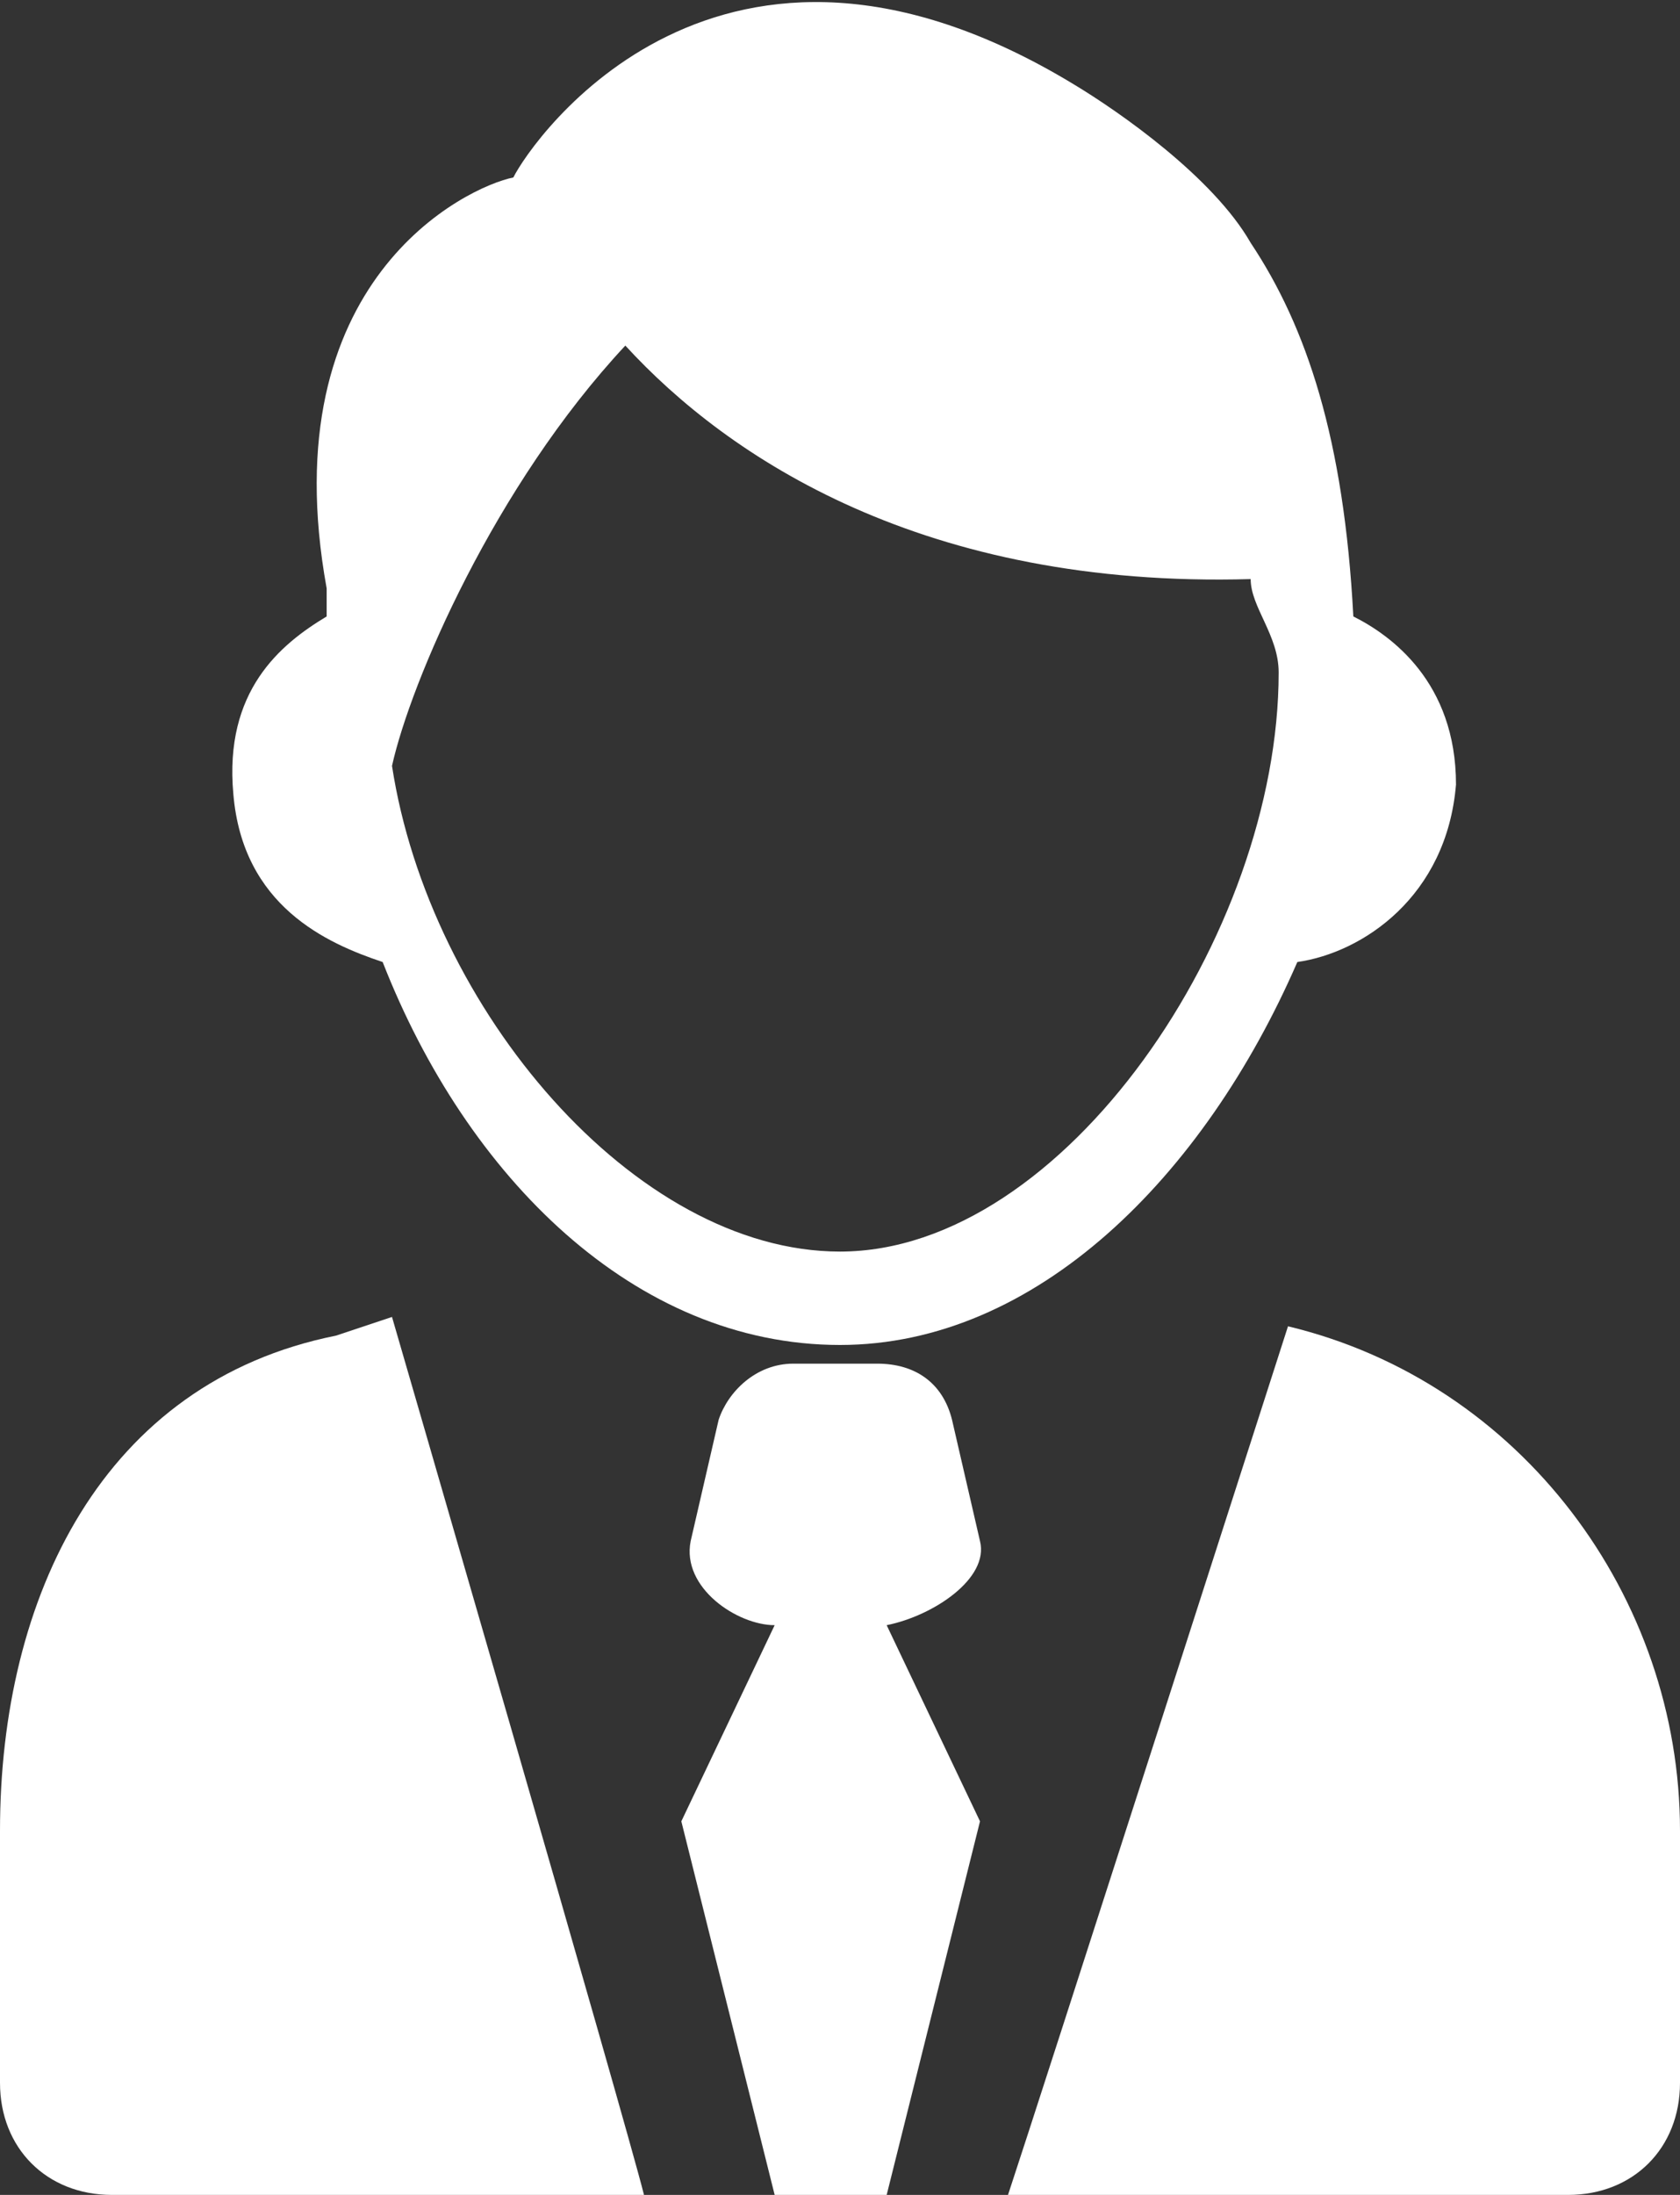 <?xml version="1.0" encoding="utf-8"?>
<!-- Generator: Adobe Illustrator 18.1.1, SVG Export Plug-In . SVG Version: 6.00 Build 0)  -->
<!DOCTYPE svg PUBLIC "-//W3C//DTD SVG 1.1//EN" "http://www.w3.org/Graphics/SVG/1.1/DTD/svg11.dtd">
<svg version="1.1" id="レイヤー_1" xmlns="http://www.w3.org/2000/svg" xmlns:xlink="http://www.w3.org/1999/xlink" x="0px"
	 y="0px" viewBox="0 0 18 23.5" enable-background="new 0 0 18 23.5" xml:space="preserve">
<rect x="0" y="0" width="18" height="23.5" fill="#333333" stroke="none"/>
<path fill="#FFFFFF" d="M14.5,6.6c-0.1-1.9-0.5-3.1-1.1-4h0c-0.4-0.7-1.4-1.4-1.9-1.7c-3.8-2.3-5.8,0.6-6,1C5,2,2.9,3,3.5,6.3
	c0,0.1,0,0.2,0,0.3C3,6.9,2.4,7.4,2.5,8.5c0.1,1.2,1,1.6,1.6,1.8C5,12.6,6.8,14.4,9,14.4c2.1,0,3.9-1.8,4.9-4.1
	c0.7-0.1,1.6-0.7,1.7-1.9C15.6,7.3,14.9,6.8,14.5,6.6L14.5,6.6z M9,13.4c-2.2,0-4.4-2.6-4.8-5.2c0.2-0.9,1.1-3,2.5-4.5
	c1.1,1.2,3.2,2.6,6.7,2.5c0,0.3,0.3,0.6,0.3,1C13.7,10,11.4,13.4,9,13.4L9,13.4z M9,13.4"/>
<path fill="#FFFFFF" d="M4.2,14.1l-0.6,0.2C1.1,14.8,0,17.1,0,19.6v2.7c0,0.7,0.5,1.2,1.2,1.2h5.7C6.7,22.7,4.2,14.1,4.2,14.1z"/>
<path fill="#FFFFFF" d="M13.8,14.2c0,0-2.7,8.4-3,9.3h6c0.7,0,1.2-0.5,1.2-1.2v-2.7C18,17.1,16.3,14.8,13.8,14.2z"/>
<path fill="#FFFFFF" d="M11.9,20.6"/>
<path fill="#FFFFFF" d="M8.3,23.5l1.2,0l1-4l-1-2.1c0.5-0.1,1.1-0.5,1-0.9l-0.3-1.3c-0.1-0.4-0.4-0.6-0.8-0.6H8.5
	c-0.4,0-0.7,0.3-0.8,0.6l-0.3,1.3c-0.1,0.5,0.5,0.9,0.9,0.9l-1,2.1L8.3,23.5z M9,21.5"/>
</svg>
